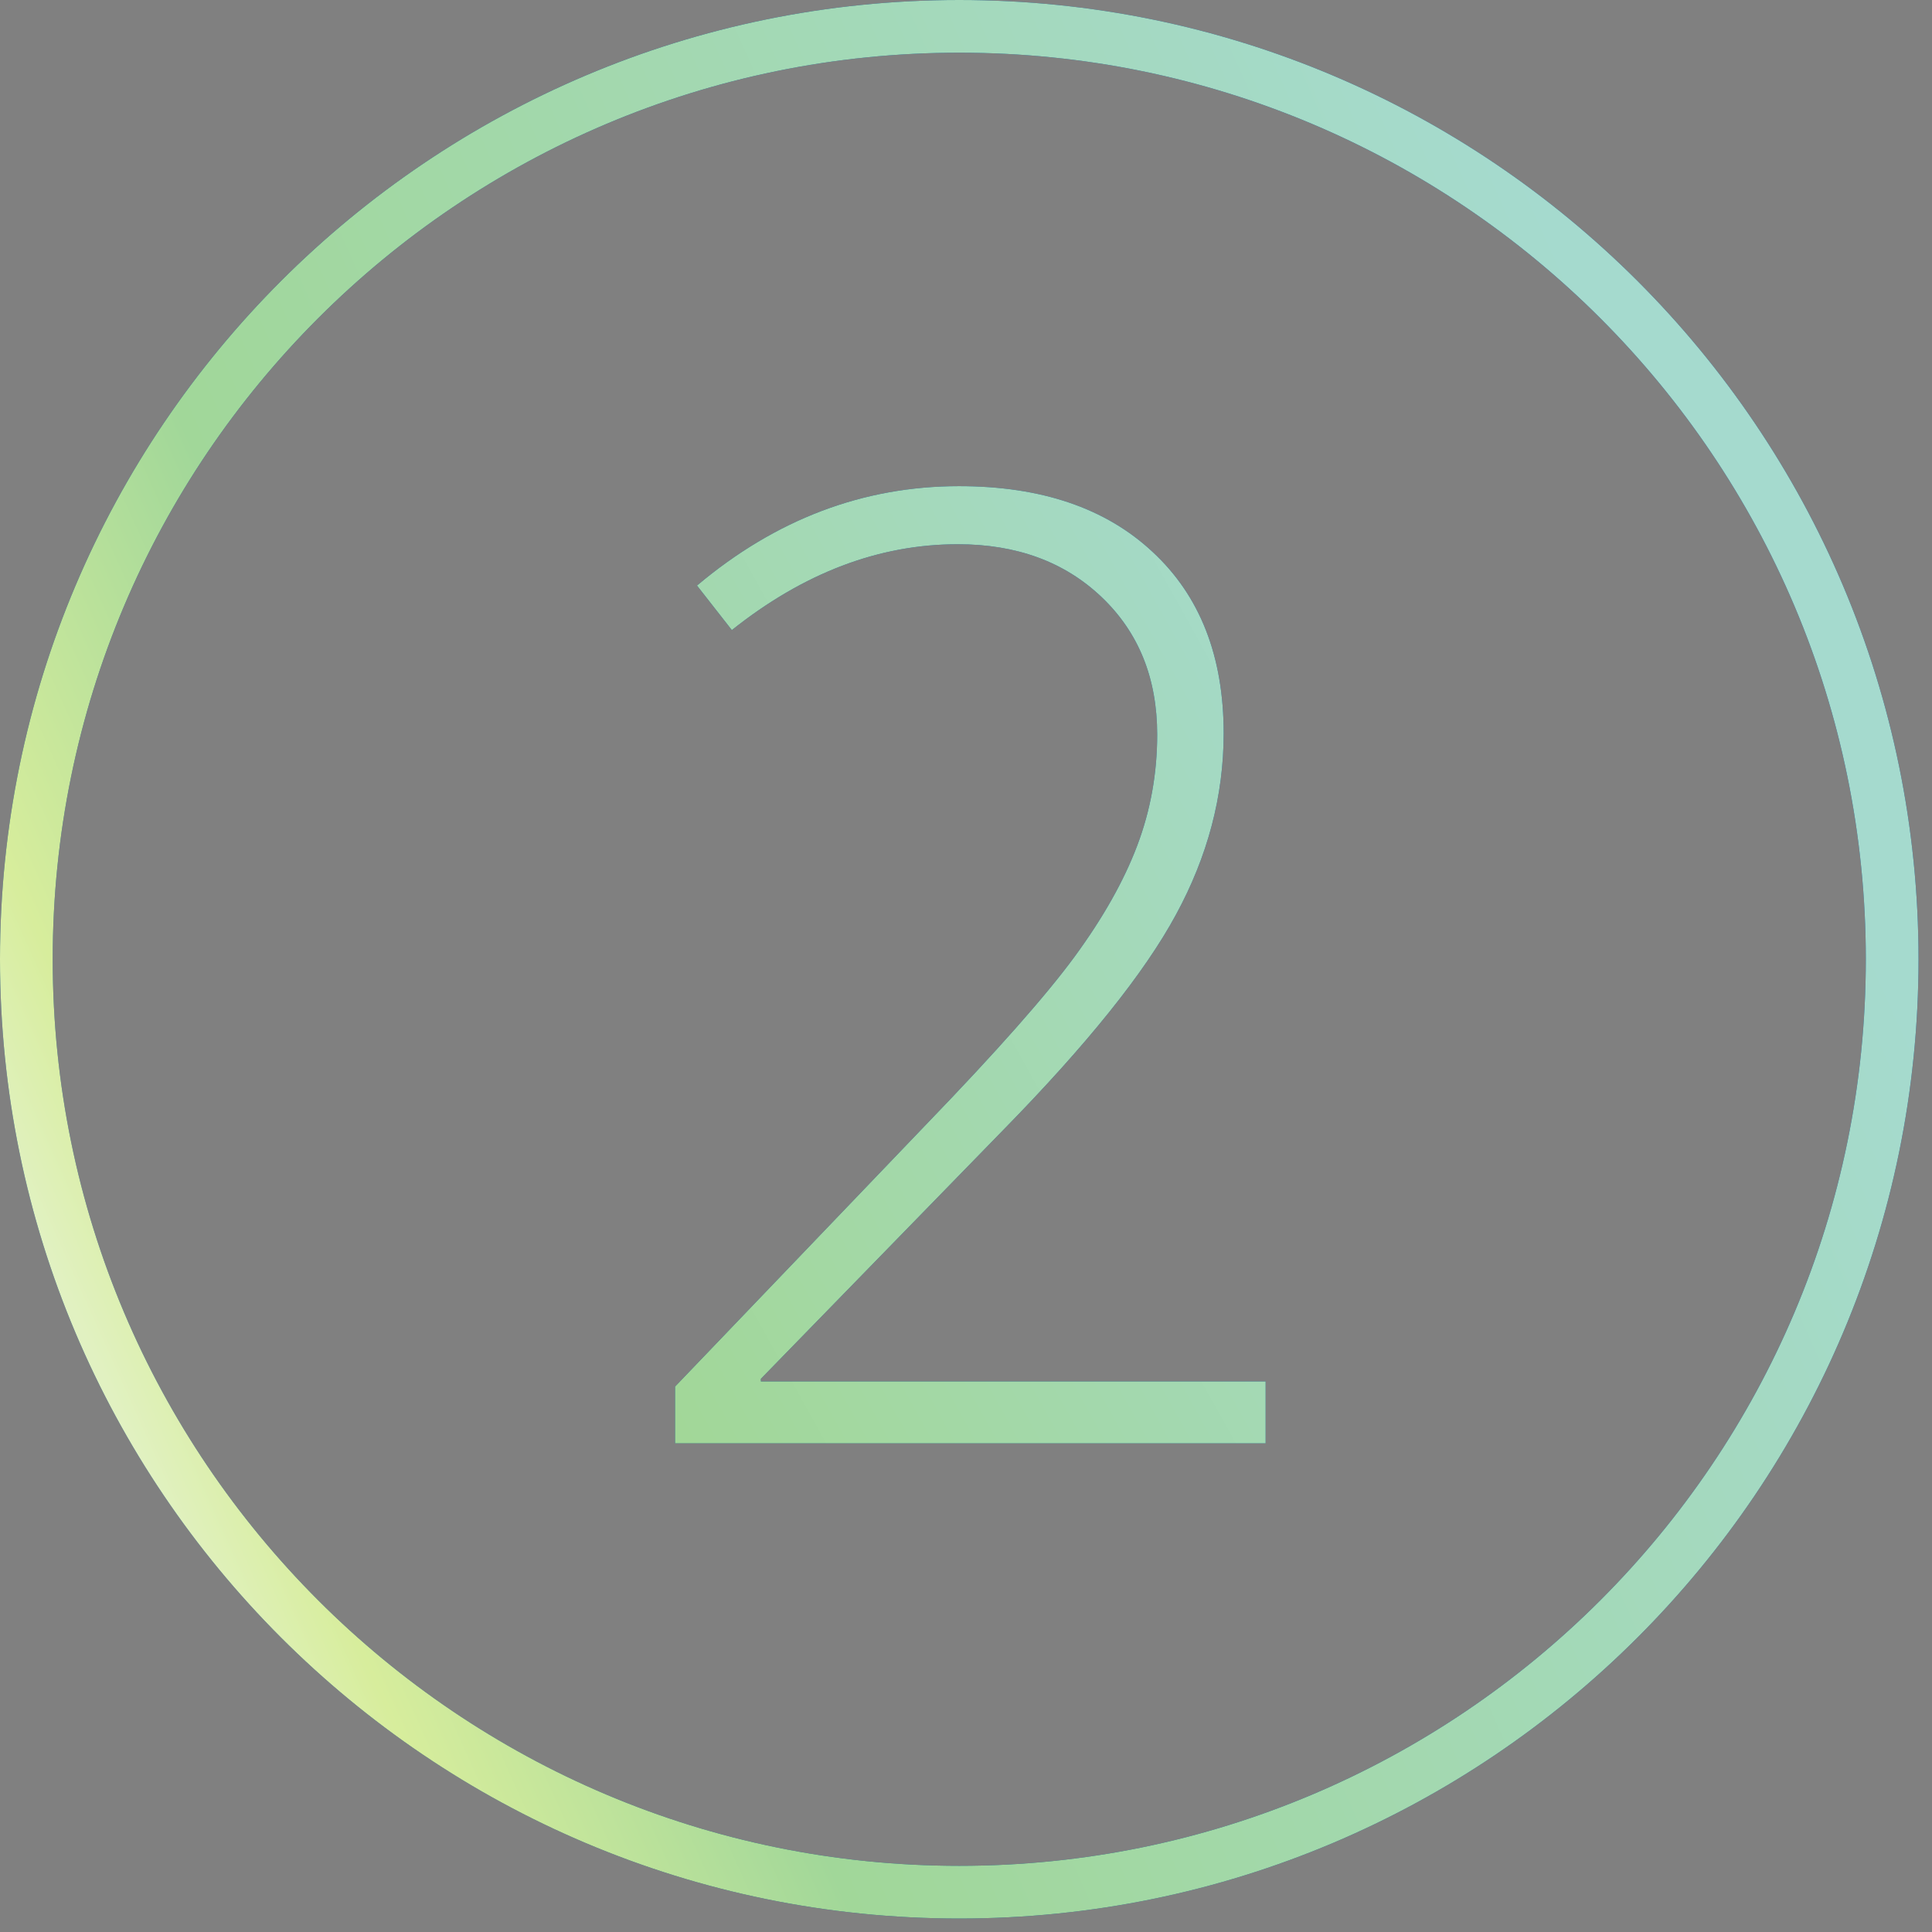 <?xml version="1.0" encoding="UTF-8" standalone="no"?>
<svg xmlns="http://www.w3.org/2000/svg" fill="none" height="76" viewBox="0 0 76 76" width="76">
<rect x="0" y="0" width="76" height="76" fill="#808080" stroke="none"/>
<path d="M37.735 75.47C16.898 75.47 0 58.572 0 37.735C0 16.898 16.898 0 37.735 0C58.572 0 75.47 16.898 75.47 37.735C75.47 58.572 58.572 75.47 37.735 75.47ZM37.735 2.073C18.038 2.073 2.073 18.037 2.073 37.735C2.073 57.433 18.037 73.397 37.735 73.397C57.432 73.397 73.397 57.433 73.397 37.735C73.397 18.037 57.433 2.073 37.735 2.073V2.073Z" fill="#00417B"/>
<path d="M37.735 75.47C16.898 75.47 0 58.572 0 37.735C0 16.898 16.898 0 37.735 0C58.572 0 75.47 16.898 75.47 37.735C75.47 58.572 58.572 75.47 37.735 75.47ZM37.735 2.073C18.038 2.073 2.073 18.037 2.073 37.735C2.073 57.433 18.037 73.397 37.735 73.397C57.432 73.397 73.397 57.433 73.397 37.735C73.397 18.037 57.433 2.073 37.735 2.073V2.073Z" fill="url(#paint0_linear)"/>
<path d="M49.787 56.778H26.555V54.544L36.431 44.235C39.208 41.358 41.154 39.157 42.271 37.634C43.389 36.11 44.209 34.655 44.734 33.267C45.259 31.879 45.521 30.423 45.521 28.899C45.521 26.682 44.794 24.879 43.338 23.491C41.882 22.103 39.995 21.409 37.676 21.409C34.578 21.409 31.616 22.535 28.789 24.786L27.418 23.034C30.515 20.427 33.952 19.124 37.726 19.124C40.959 19.124 43.498 19.987 45.344 21.714C47.206 23.44 48.136 25.819 48.136 28.849C48.136 31.303 47.51 33.681 46.258 35.983C45.022 38.269 42.754 41.095 39.453 44.464L29.931 54.239V54.341H49.787V56.778Z" fill="#00417B"/>
<path d="M49.787 56.778H26.555V54.544L36.431 44.235C39.208 41.358 41.154 39.157 42.271 37.634C43.389 36.11 44.209 34.655 44.734 33.267C45.259 31.879 45.521 30.423 45.521 28.899C45.521 26.682 44.794 24.879 43.338 23.491C41.882 22.103 39.995 21.409 37.676 21.409C34.578 21.409 31.616 22.535 28.789 24.786L27.418 23.034C30.515 20.427 33.952 19.124 37.726 19.124C40.959 19.124 43.498 19.987 45.344 21.714C47.206 23.44 48.136 25.819 48.136 28.849C48.136 31.303 47.51 33.681 46.258 35.983C45.022 38.269 42.754 41.095 39.453 44.464L29.931 54.239V54.341H49.787V56.778Z" fill="url(#paint1_linear)"/>
<defs>
<linearGradient gradientUnits="userSpaceOnUse" id="paint0_linear" x1="6" x2="75" y1="60.5" y2="29.5">
<stop offset="0.011" stop-color="#E1F1C1"/>
<stop offset="0.075" stop-color="#D7ED9C"/>
<stop offset="0.252" stop-color="#A1D799"/>
<stop offset="0.944" stop-color="#A5DACE"/>
</linearGradient>
<linearGradient gradientUnits="userSpaceOnUse" id="paint1_linear" x1="5.5" x2="72" y1="57" y2="20">
<stop offset="0.094" stop-color="#D7ED9C"/>
<stop offset="0.219" stop-color="#A2D795"/>
<stop offset="0.774" stop-color="#A5DACE"/>
</linearGradient>
</defs>
</svg>
